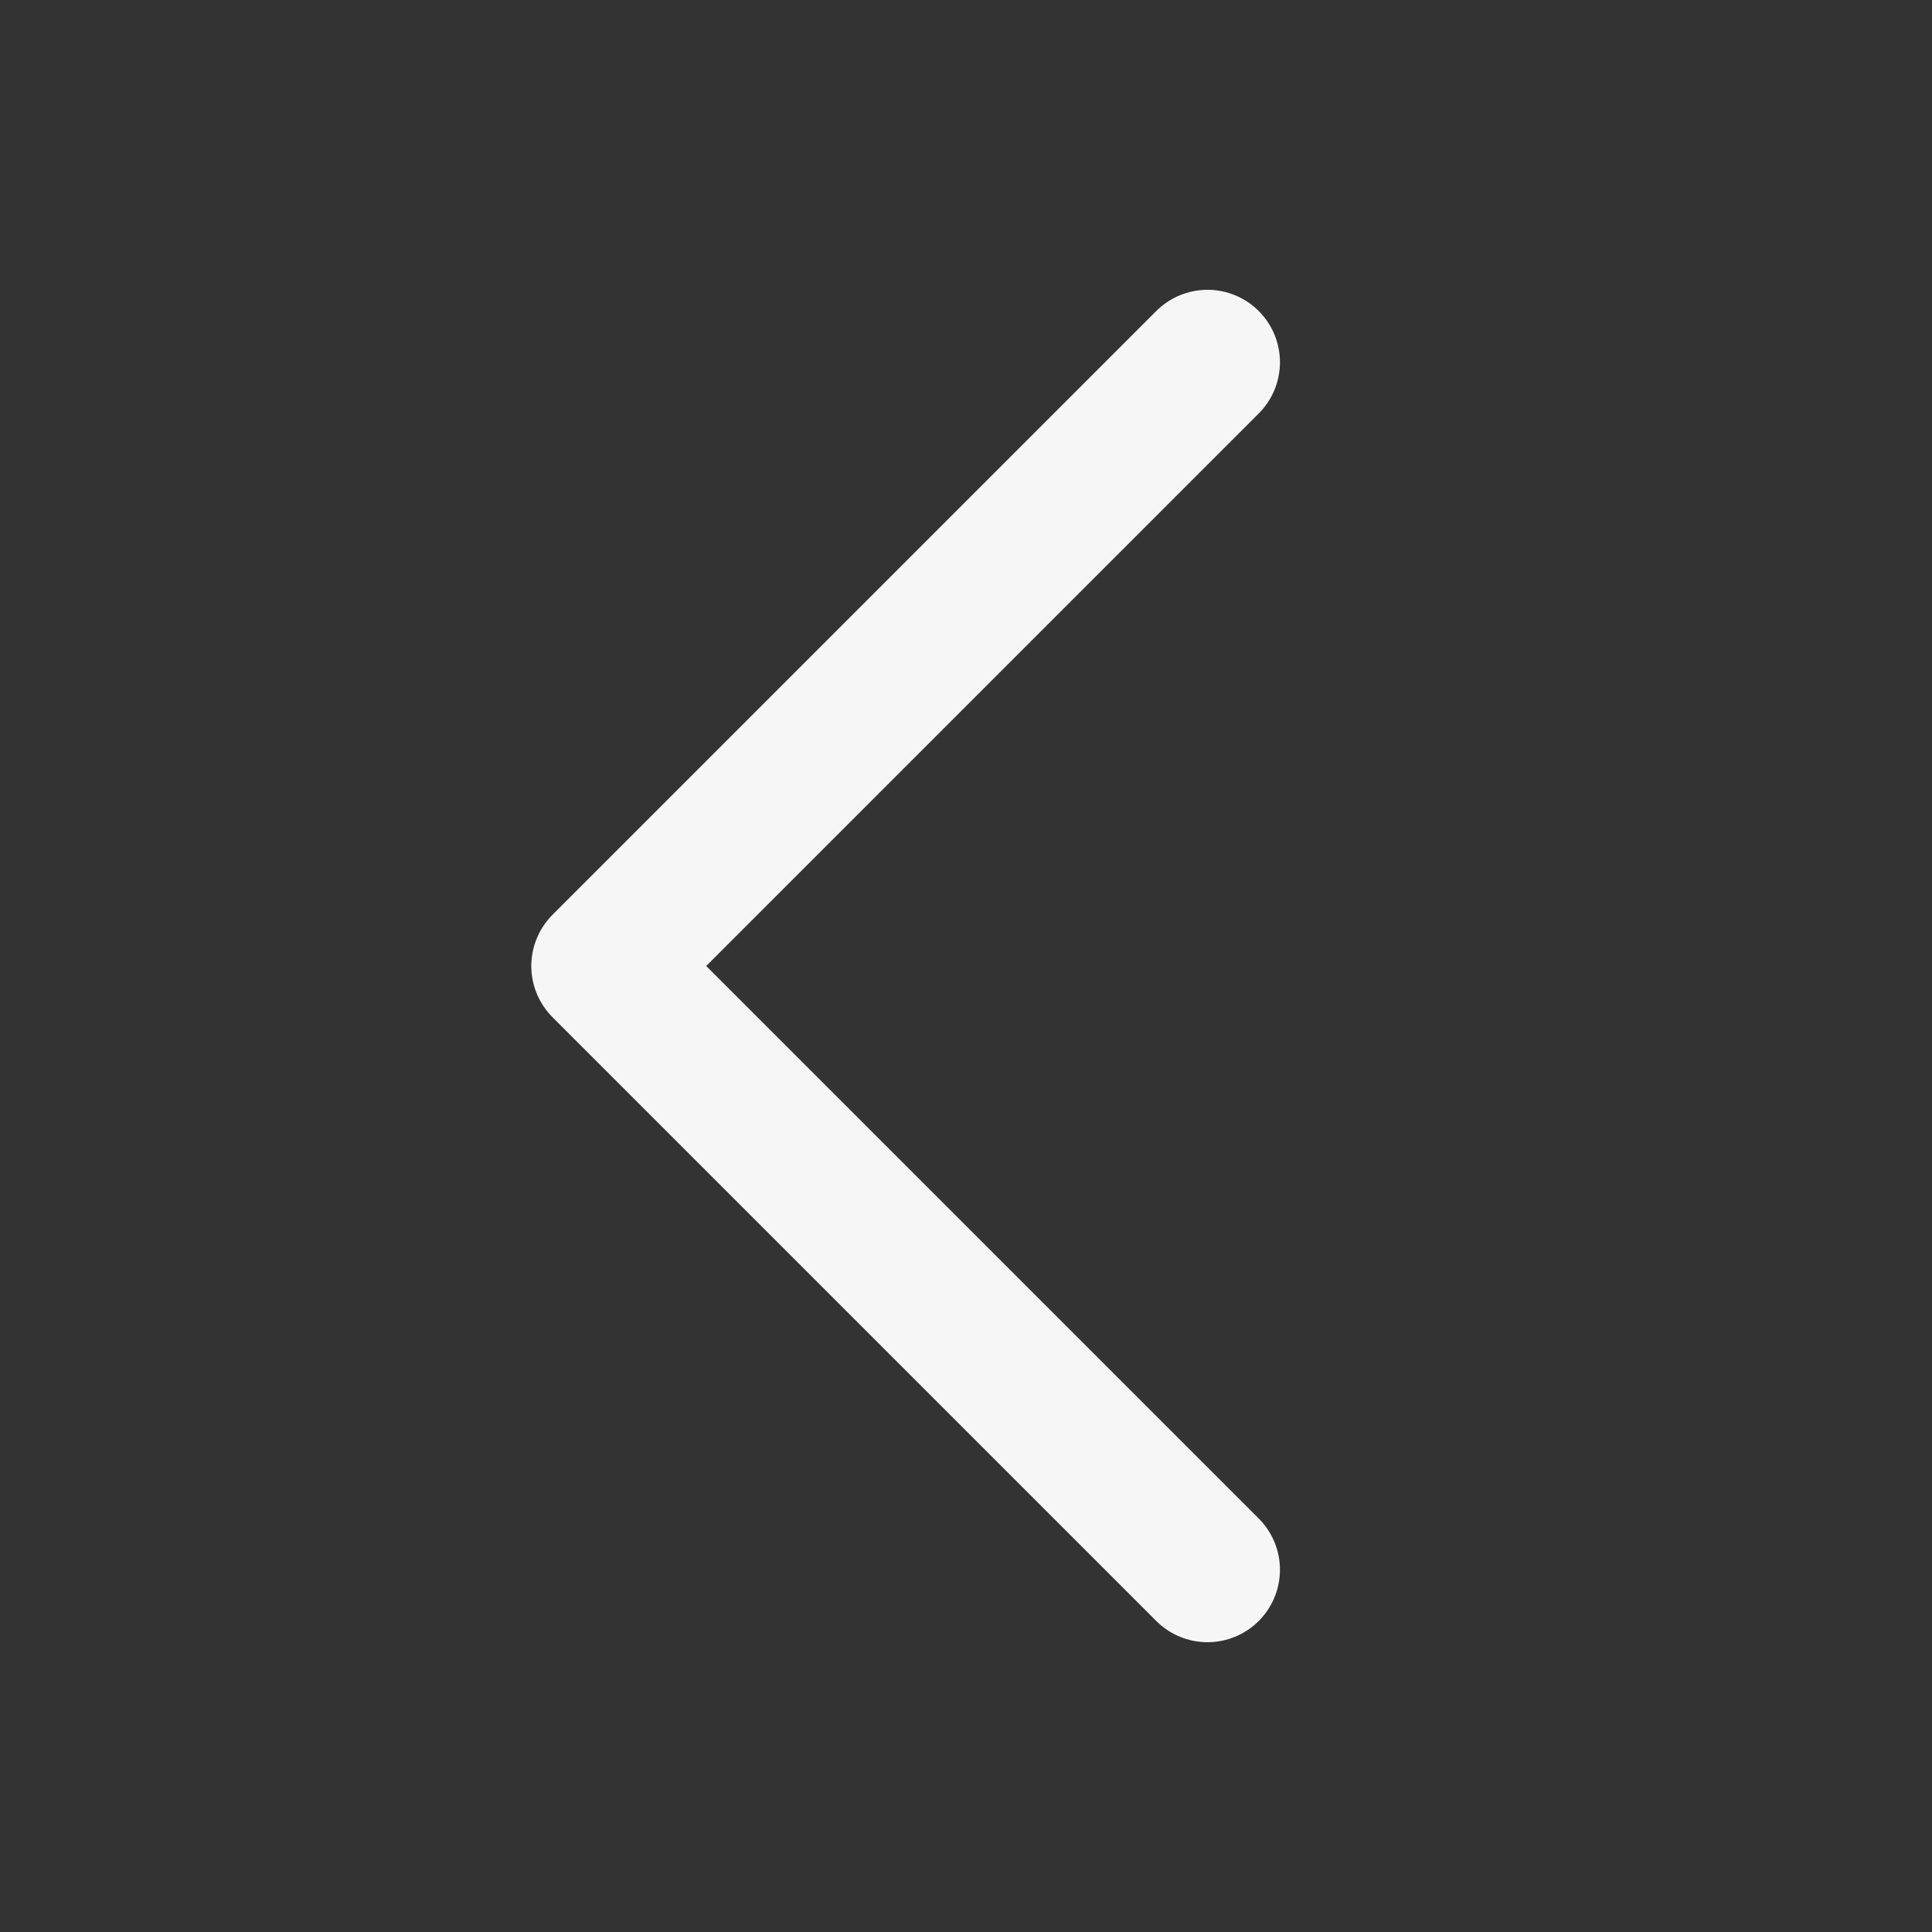 <?xml version="1.0" encoding="UTF-8"?> <svg xmlns="http://www.w3.org/2000/svg" width="20" height="20" viewBox="0 0 20 20" fill="none"><rect x="0" y="0" width="20" height="20" fill="#333333" stroke="none"/><path d="M12.5 16.25L6.25 10L12.5 3.75" stroke="#F6F6F6" stroke-width="1.5" stroke-linecap="round" stroke-linejoin="round"></path></svg> 